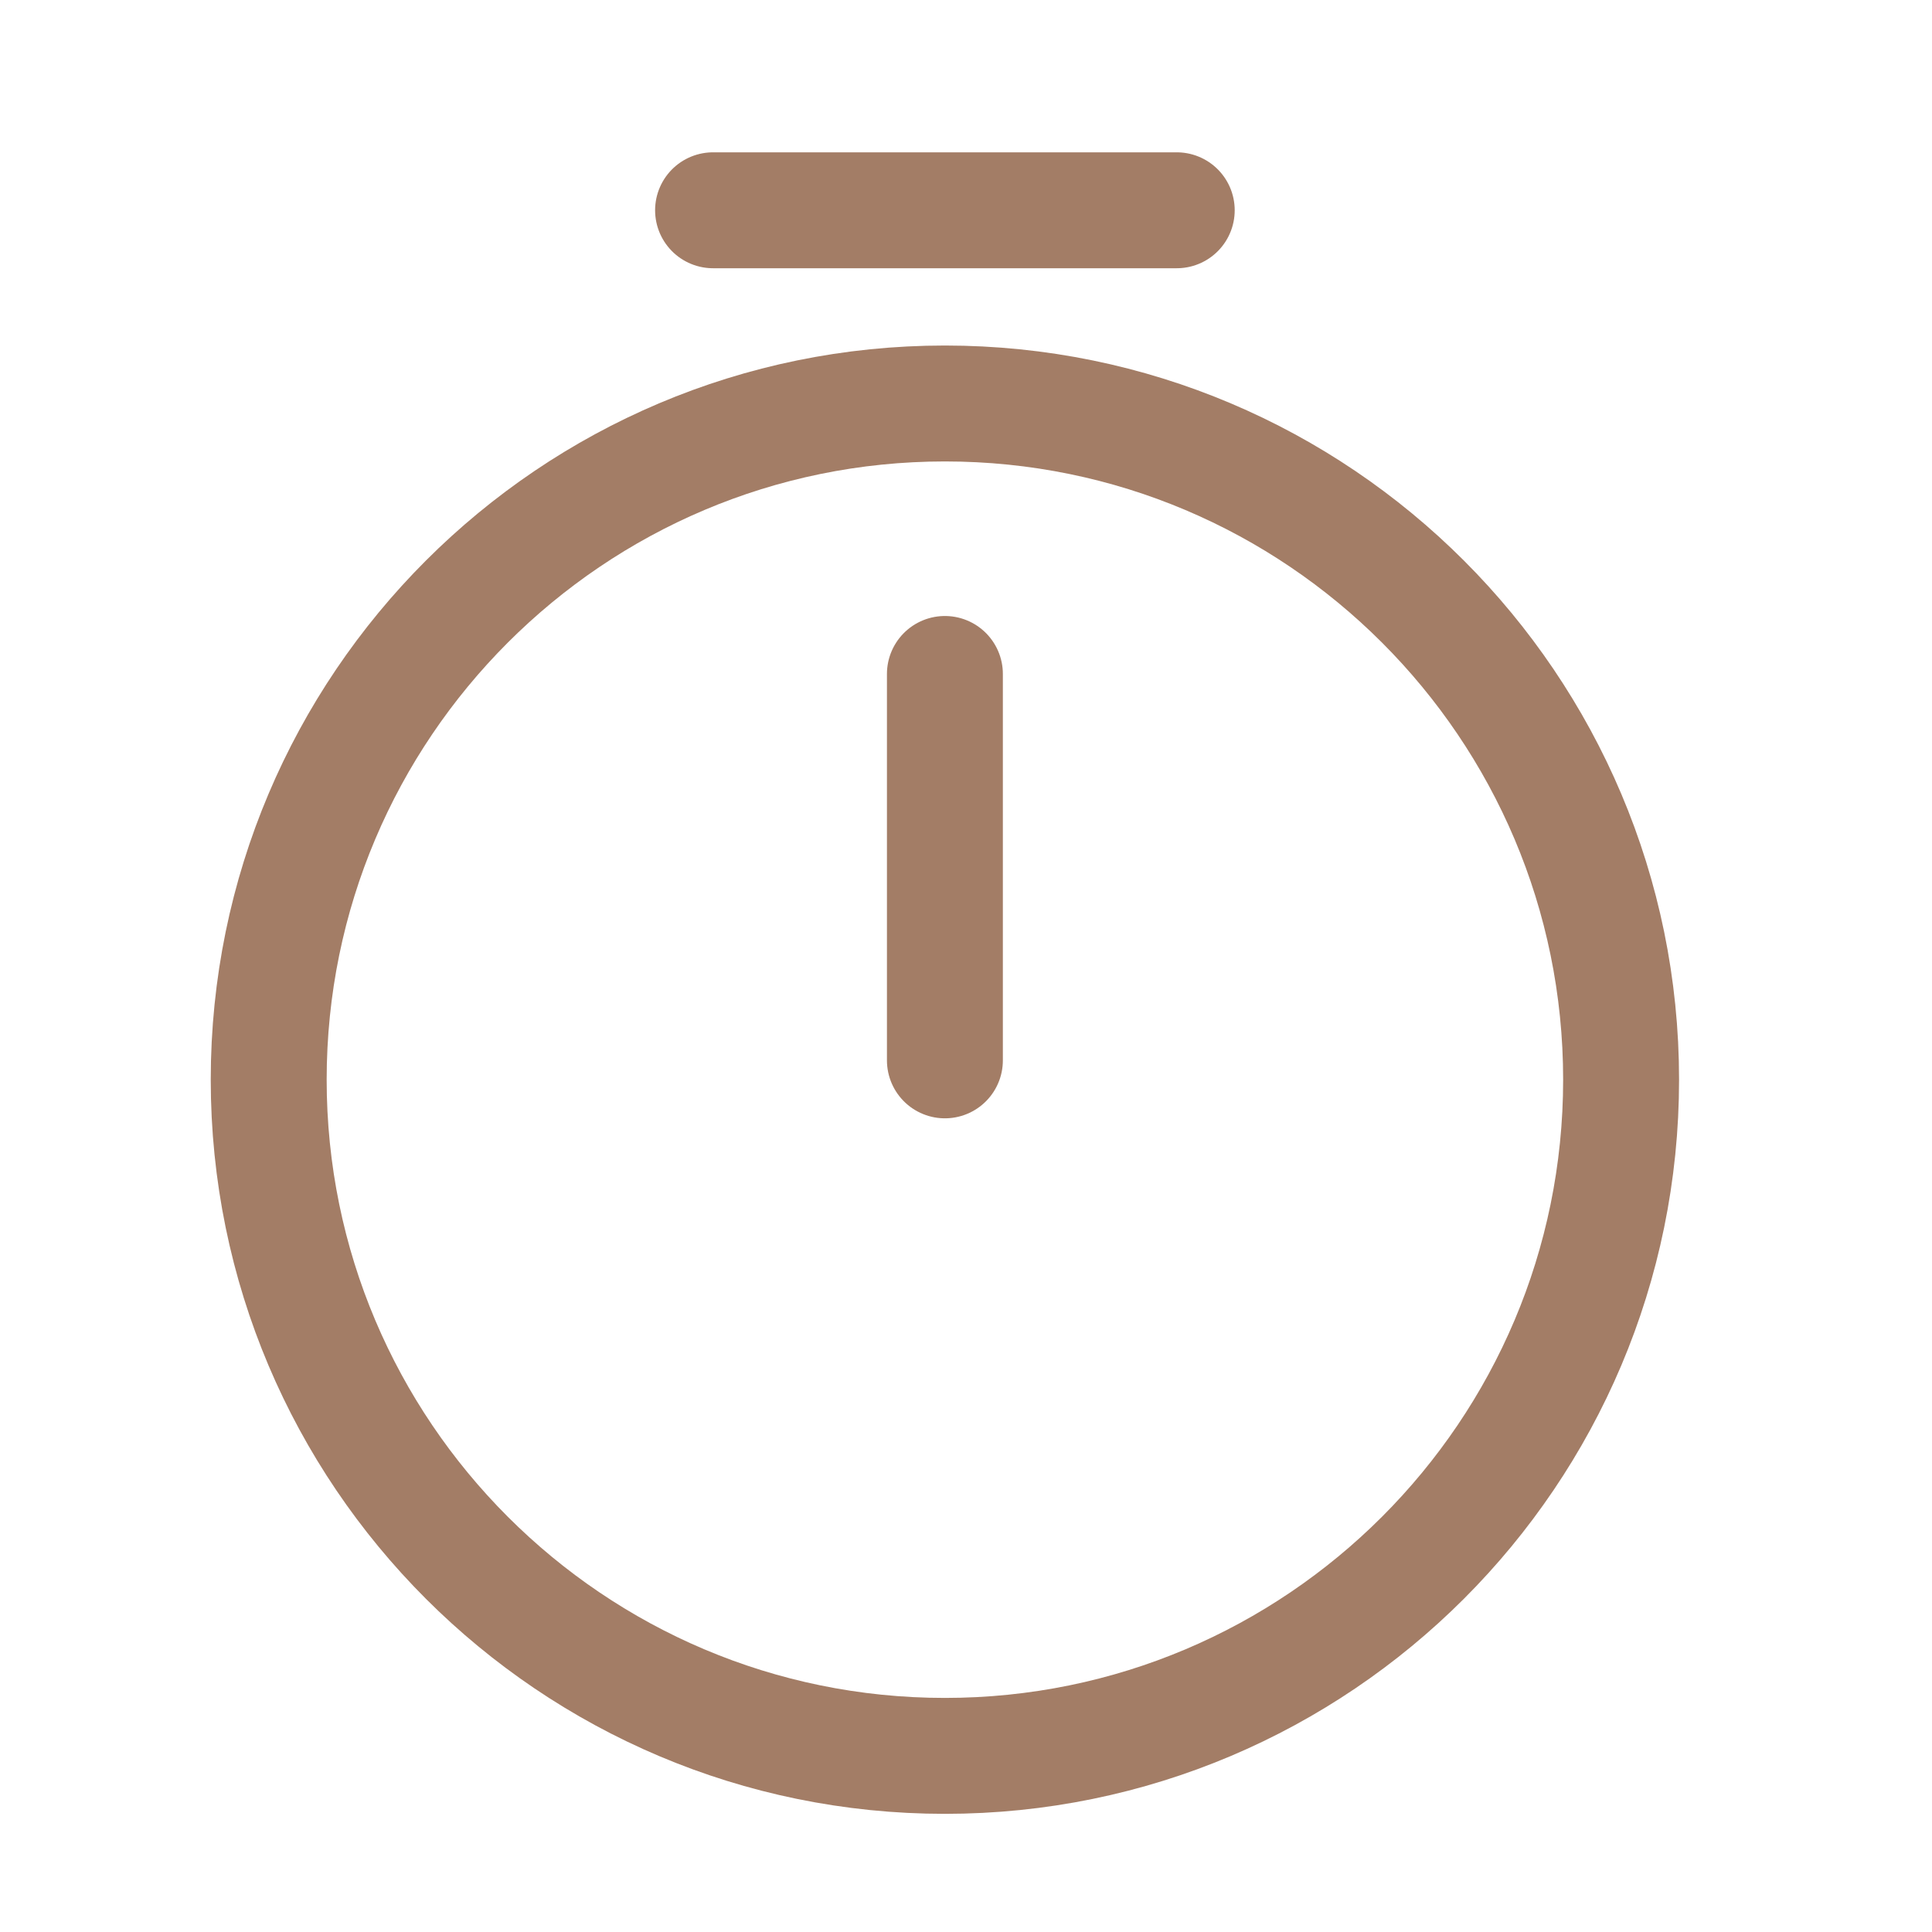 <svg width="25" height="25" viewBox="0 0 25 25" fill="none" xmlns="http://www.w3.org/2000/svg">
<path d="M12.227 22.721C7.397 22.721 3.477 18.801 3.477 13.971C3.477 9.141 7.397 5.221 12.227 5.221C17.057 5.221 20.977 9.141 20.977 13.971C20.977 18.801 17.057 22.721 12.227 22.721Z" stroke="#A37D66" stroke-width="1.5" stroke-linecap="round" stroke-linejoin="round"/>
<path d="M12.227 8.721V13.721" stroke="#A37D66" stroke-width="1.5" stroke-linecap="round" stroke-linejoin="round"/>
<path d="M9.227 2.721H15.227" stroke="#A37D66" stroke-width="1.5" stroke-linecap="round" stroke-linejoin="round"/>
</svg>
